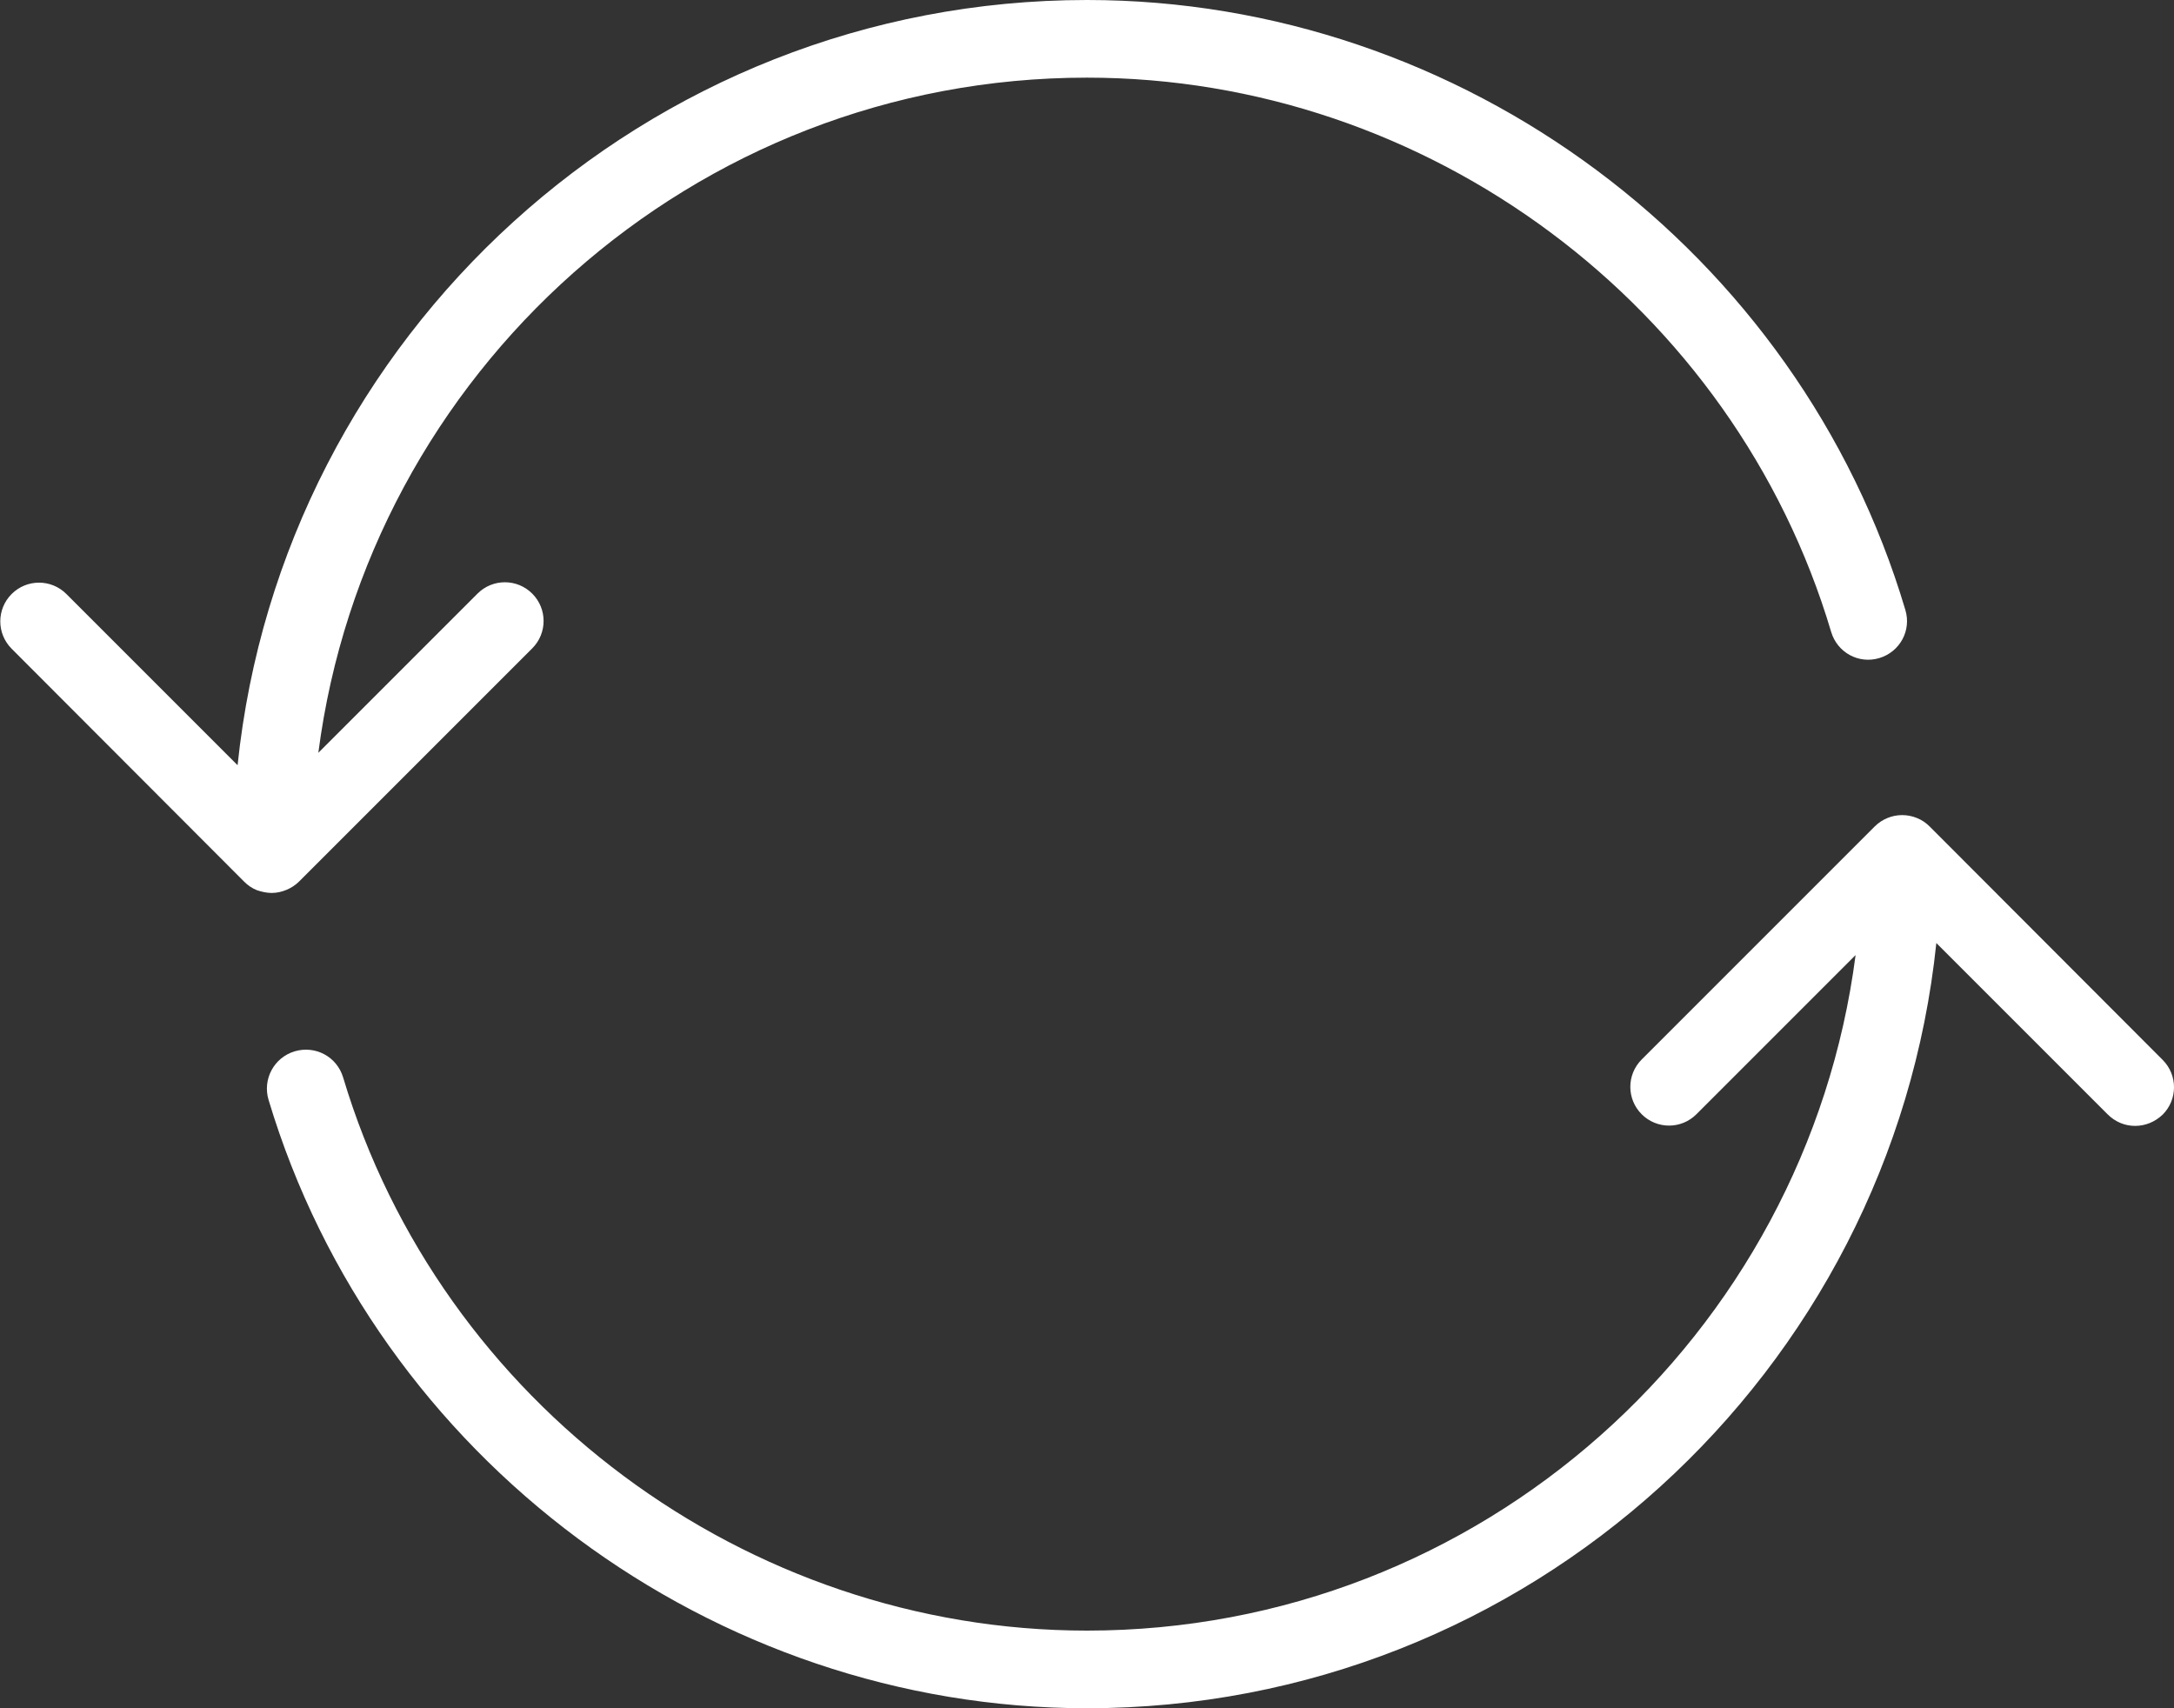 <svg width="56" height="44" viewBox="0 0 56 44" fill="none" xmlns="http://www.w3.org/2000/svg">
<rect x="0" y="0" width="56" height="44" fill="#333333" stroke="none"/>
<path d="M6.29 22.71C6.38 22.8 6.49 22.88 6.62 22.93C6.74 22.97 6.87 23 7 23C7.13 23 7.26 22.97 7.38 22.92C7.5 22.87 7.61 22.8 7.71 22.7L13.71 16.7C14.1 16.31 14.1 15.68 13.71 15.29C13.32 14.9 12.69 14.9 12.3 15.29L8.2 19.39C9.47 9.6 17.86 2 28 2C36.78 2 44.67 7.87 47.17 16.28C47.33 16.81 47.88 17.11 48.41 16.95C48.94 16.79 49.24 16.24 49.08 15.71C46.33 6.46 37.66 0 28 0C16.64 0 7.27 8.65 6.12 19.71L1.71 15.3C1.32 14.91 0.69 14.91 0.3 15.3C-0.09 15.69 -0.09 16.32 0.3 16.71L6.29 22.71Z" fill="white"/>
<path d="M49.708 21.29C49.618 21.2 49.508 21.12 49.378 21.07C49.138 20.97 48.858 20.97 48.618 21.07C48.498 21.12 48.388 21.19 48.288 21.29L42.288 27.29C41.898 27.68 41.898 28.31 42.288 28.7C42.678 29.09 43.308 29.09 43.698 28.7L47.798 24.6C46.528 34.4 38.138 42 27.998 42C19.228 42 11.348 36.14 8.838 27.75C8.678 27.22 8.128 26.92 7.588 27.08C7.058 27.24 6.758 27.8 6.918 28.33C9.688 37.56 18.358 44 27.998 44C39.358 44 48.728 35.35 49.878 24.29L54.288 28.7C54.488 28.9 54.738 29 54.998 29C55.258 29 55.508 28.9 55.708 28.71C56.098 28.32 56.098 27.69 55.708 27.3L49.708 21.29Z" fill="white"/>
</svg>
